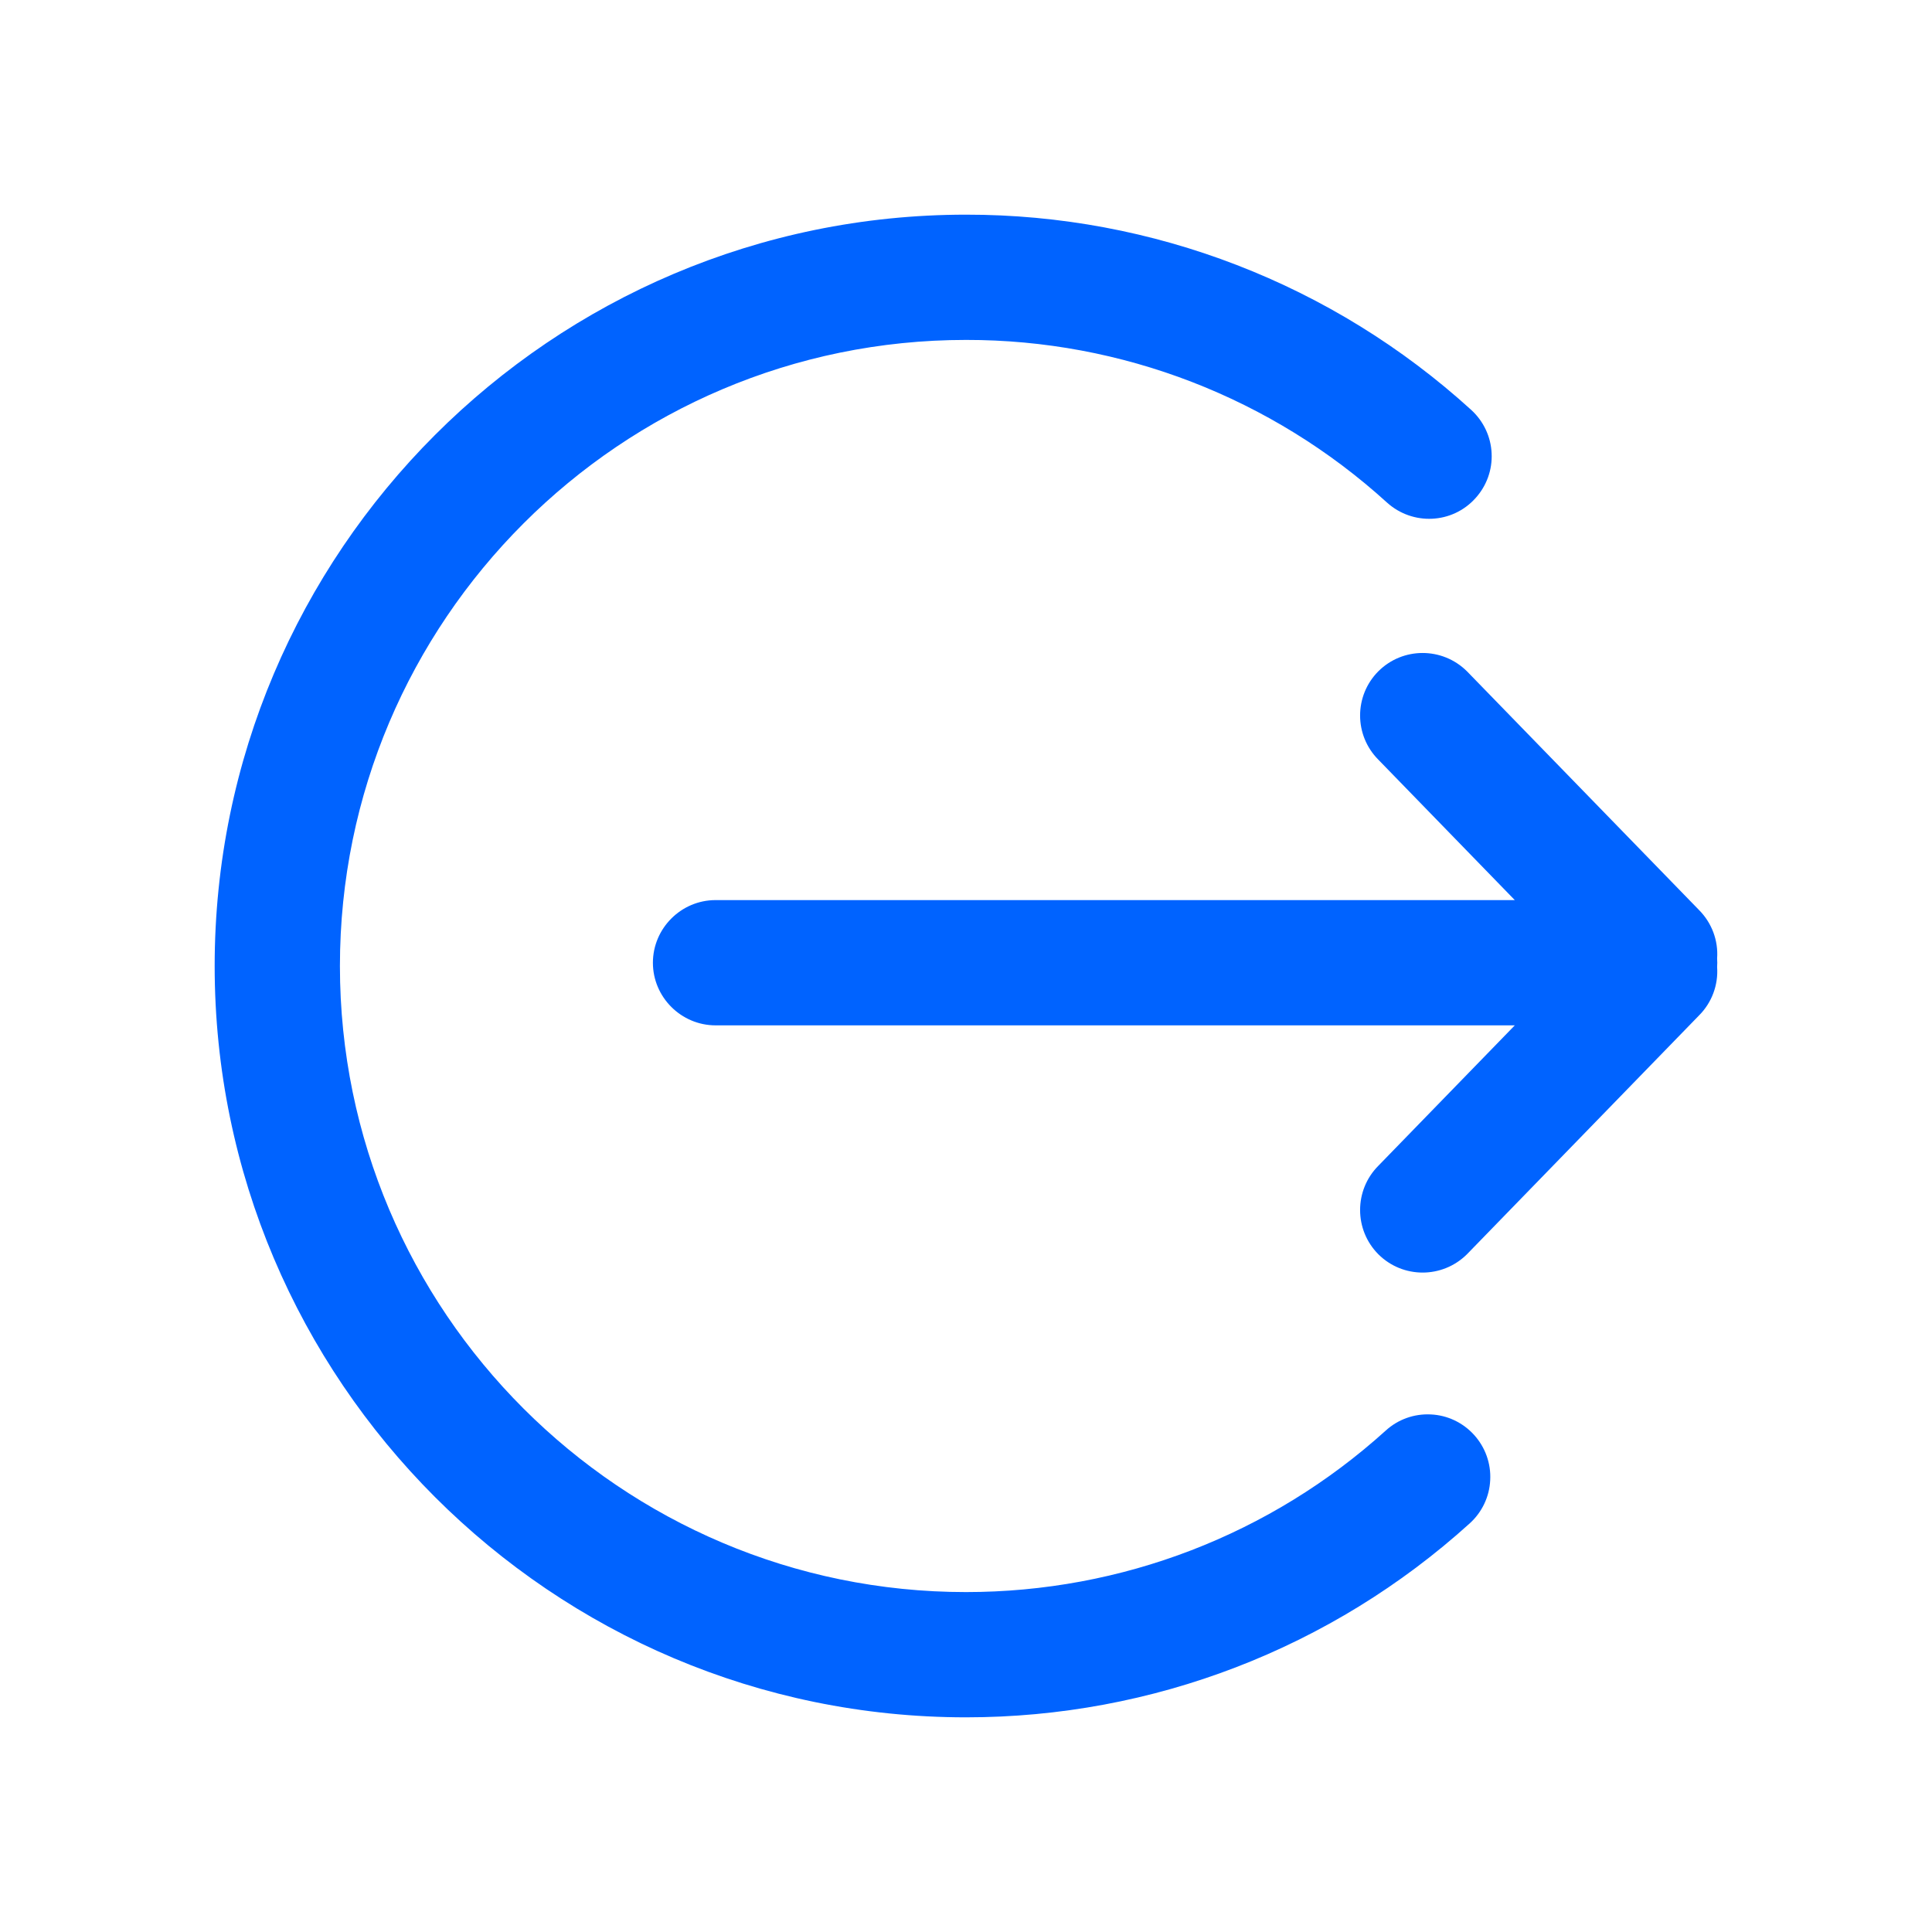 <?xml version="1.0" encoding="UTF-8"?>
<svg width="18px" height="18px" viewBox="0 0 18 18" version="1.1" xmlns="http://www.w3.org/2000/svg" xmlns:xlink="http://www.w3.org/1999/xlink">
    <title>退出</title>
    <g id="页面-1" stroke="none" stroke-width="1" fill="none" fill-rule="evenodd">
        <g id="首页登录" transform="translate(-1259, -329)" fill="#0063FF" fill-rule="nonzero">
            <g id="编组-15备份-4" transform="translate(1239, 59)">
                <g id="编组-22备份-4" transform="translate(1, 262)">
                    <g id="退出" transform="translate(19, 8)">
                        <rect id="矩形" opacity="0" x="0" y="0" width="18" height="18"></rect>
                        <path d="M9,16 C5.14,16 2,12.86 2,9 C2,5.141 5.14,2 9,2 C10.741,1.998 12.419,2.647 13.707,3.819 C13.821,3.923 13.89,4.068 13.897,4.222 C13.905,4.377 13.85,4.528 13.746,4.642 C13.53,4.882 13.161,4.898 12.922,4.682 C11.849,3.706 10.45,3.165 9,3.167 C5.783,3.167 3.167,5.783 3.167,9 C3.167,12.217 5.783,14.833 9,14.833 C10.449,14.833 11.838,14.299 12.911,13.328 C13.025,13.224 13.176,13.17 13.331,13.178 C13.485,13.185 13.63,13.254 13.734,13.369 C13.838,13.484 13.892,13.635 13.884,13.789 C13.877,13.944 13.808,14.089 13.693,14.193 C12.406,15.358 10.739,16 9,16" id="路径"></path>
                        <path d="M14.113,9.553 L6.667,9.553 C6.346,9.553 6.083,9.29 6.083,8.97 C6.083,8.649 6.346,8.386 6.667,8.386 L14.113,8.386 L12.842,7.078 C12.615,6.85 12.615,6.482 12.842,6.254 C13.07,6.027 13.438,6.027 13.667,6.254 L15.83,8.479 C15.948,8.598 16.01,8.762 15.998,8.929 C16,8.956 16,8.983 15.998,9.01 C16.01,9.177 15.948,9.342 15.83,9.46 L13.667,11.686 C13.438,11.913 13.07,11.913 12.842,11.686 C12.615,11.458 12.615,11.089 12.842,10.861 L14.113,9.553 L14.113,9.553 Z" id="路径"></path>
                    </g>
                </g>
            </g>
        </g>
    </g>
</svg>